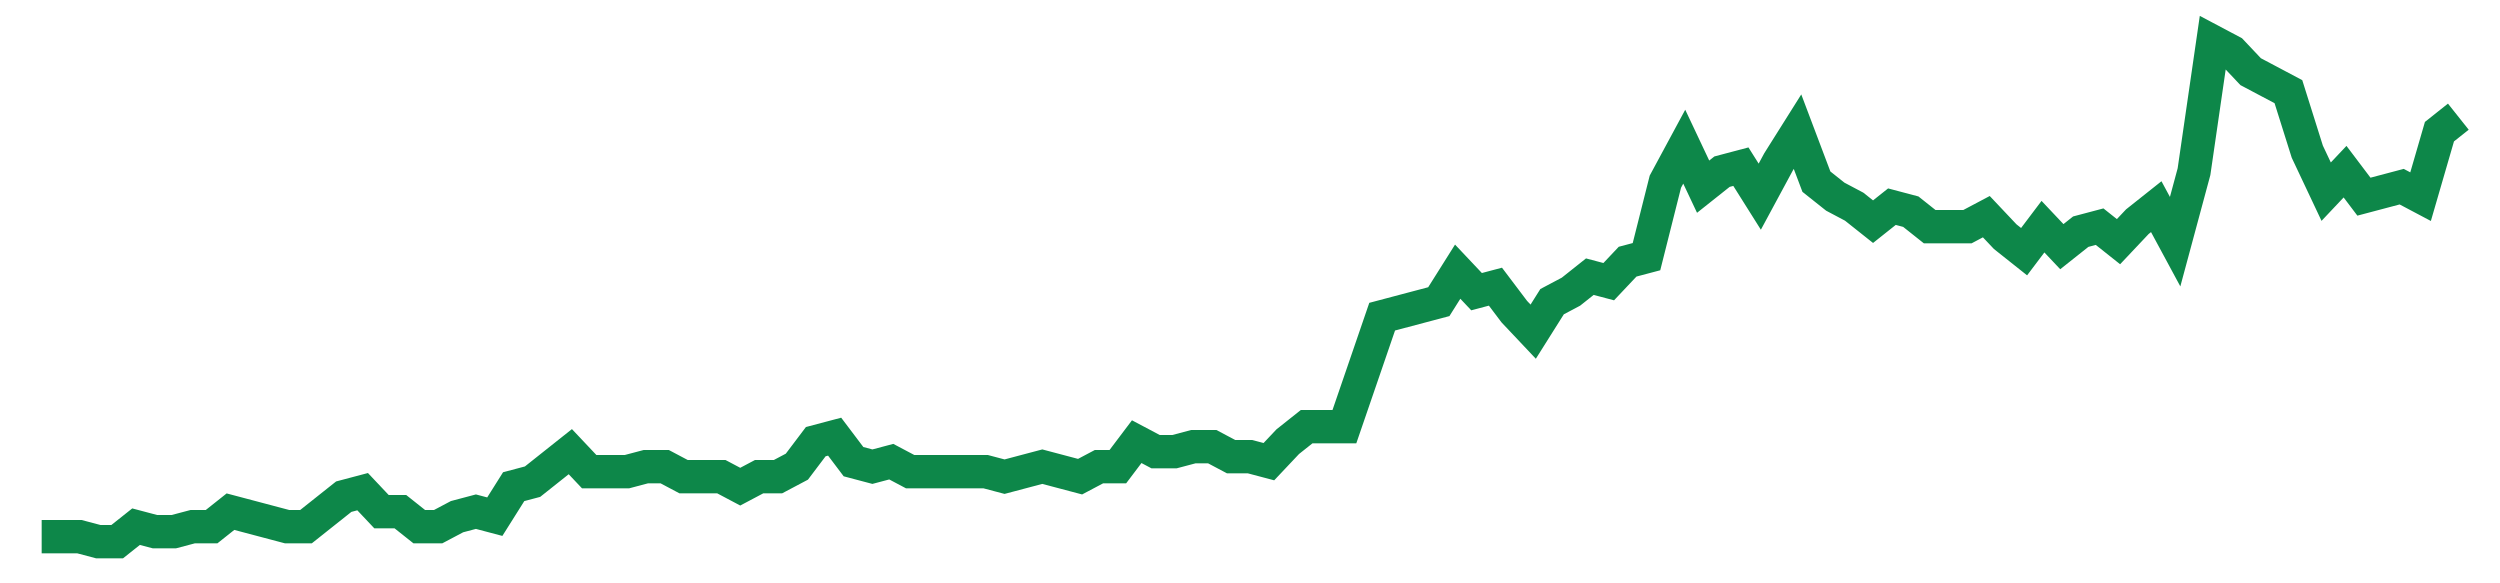 <svg width="300" height="70" viewBox="0 0 300 70" xmlns="http://www.w3.org/2000/svg">
    <path d="M 5,64.4 L 7.266,64.4 L 9.531,64.4 L 11.797,65 L 14.062,65 L 16.328,63.2 L 18.594,63.8 L 20.859,63.8 L 23.125,63.2 L 25.391,63.2 L 27.656,61.4 L 29.922,62 L 32.188,62.6 L 34.453,63.2 L 36.719,63.2 L 38.984,61.4 L 41.25,59.6 L 43.516,59 L 45.781,61.4 L 48.047,61.4 L 50.312,63.2 L 52.578,63.2 L 54.844,62 L 57.109,61.4 L 59.375,62 L 61.641,58.4 L 63.906,57.8 L 66.172,56 L 68.438,54.2 L 70.703,56.6 L 72.969,56.6 L 75.234,56.6 L 77.5,56 L 79.766,56 L 82.031,57.2 L 84.297,57.2 L 86.562,57.2 L 88.828,58.4 L 91.094,57.2 L 93.359,57.2 L 95.625,56 L 97.891,53 L 100.156,52.4 L 102.422,55.4 L 104.688,56 L 106.953,55.4 L 109.219,56.6 L 111.484,56.6 L 113.75,56.6 L 116.016,56.6 L 118.281,56.6 L 120.547,57.2 L 122.812,56.6 L 125.078,56 L 127.344,56.6 L 129.609,57.2 L 131.875,56 L 134.141,56 L 136.406,53 L 138.672,54.2 L 140.938,54.2 L 143.203,53.6 L 145.469,53.6 L 147.734,54.8 L 150,54.8 L 152.266,55.4 L 154.531,53 L 156.797,51.2 L 159.062,51.2 L 161.328,51.2 L 163.594,44.6 L 165.859,38 L 168.125,37.4 L 170.391,36.8 L 172.656,36.2 L 174.922,32.6 L 177.188,35 L 179.453,34.4 L 181.719,37.4 L 183.984,39.8 L 186.25,36.2 L 188.516,35 L 190.781,33.2 L 193.047,33.8 L 195.312,31.4 L 197.578,30.8 L 199.844,21.8 L 202.109,17.6 L 204.375,22.4 L 206.641,20.6 L 208.906,20 L 211.172,23.6 L 213.438,19.4 L 215.703,15.8 L 217.969,21.8 L 220.234,23.6 L 222.5,24.8 L 224.766,26.6 L 227.031,24.8 L 229.297,25.4 L 231.562,27.2 L 233.828,27.2 L 236.094,27.2 L 238.359,26 L 240.625,28.4 L 242.891,30.2 L 245.156,27.2 L 247.422,29.6 L 249.688,27.8 L 251.953,27.2 L 254.219,29 L 256.484,26.6 L 258.75,24.8 L 261.016,29 L 263.281,20.6 L 265.547,5 L 267.812,6.2 L 270.078,8.6 L 272.344,9.8 L 274.609,11 L 276.875,18.2 L 279.141,23 L 281.406,20.6 L 283.672,23.6 L 285.938,23 L 288.203,22.4 L 290.469,23.6 L 292.734,15.8 L 295,14" fill="none" stroke="#0D8749" stroke-width="4"/>
</svg>